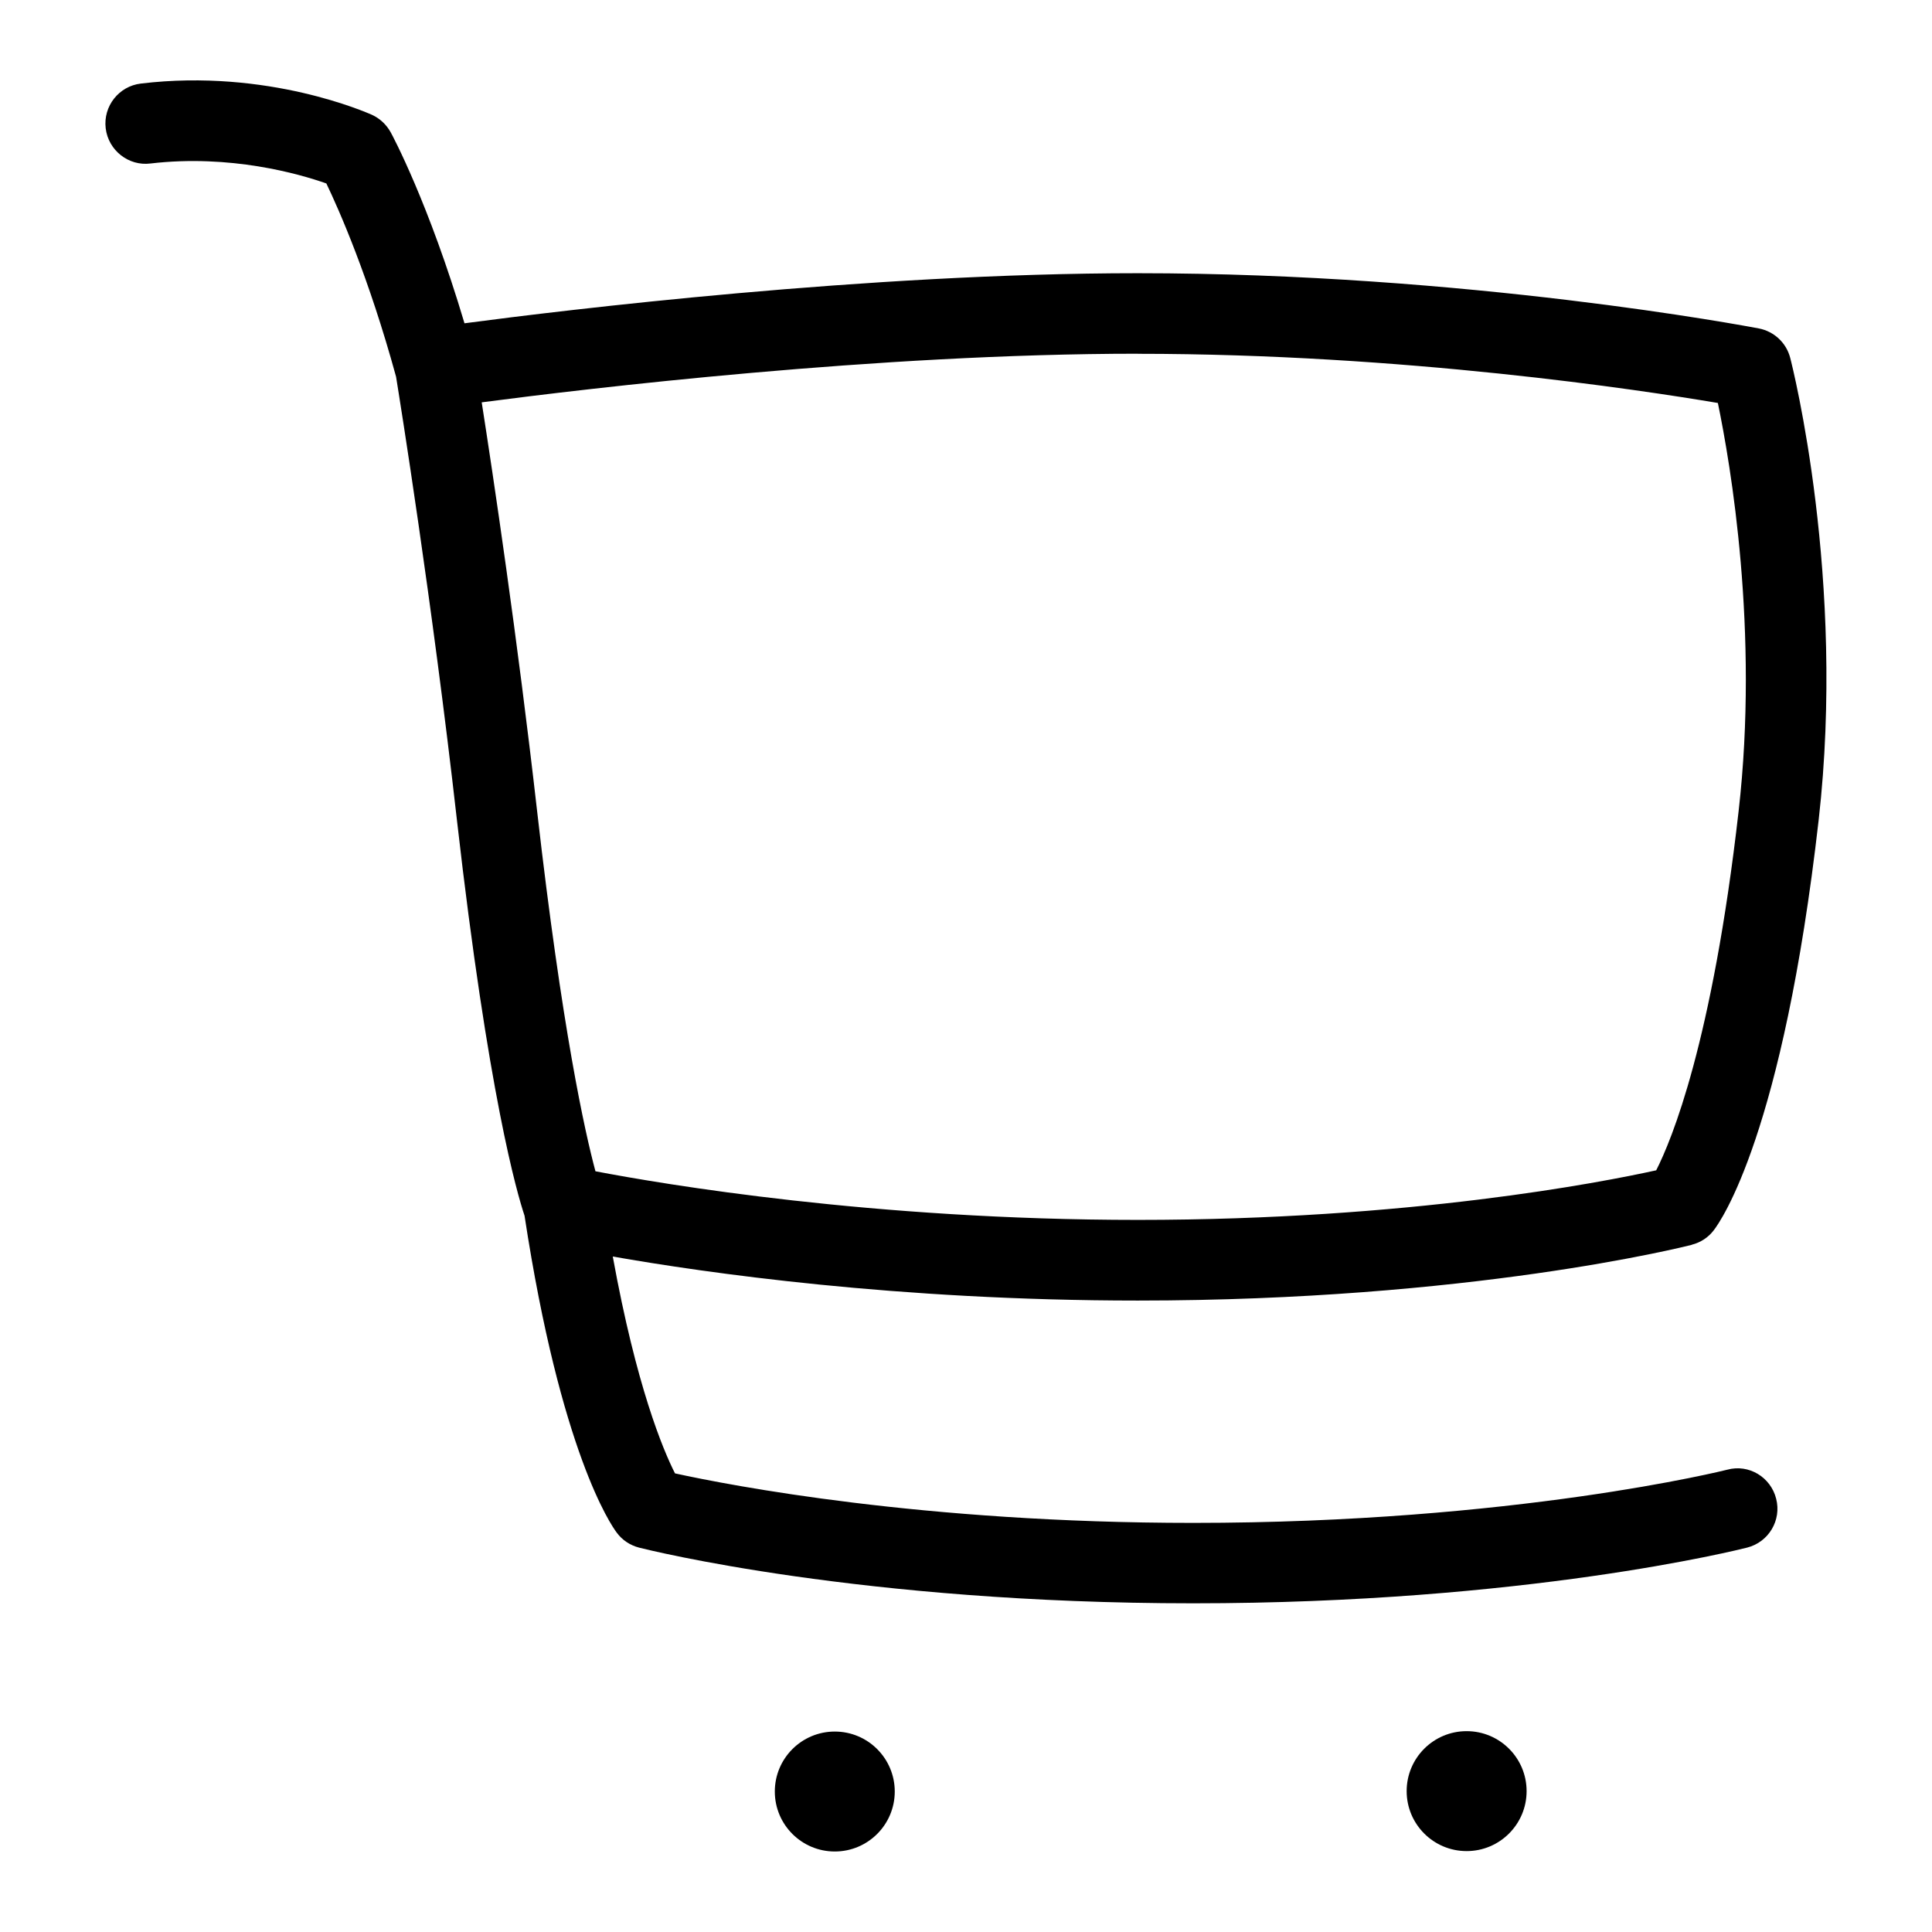 <?xml version="1.0" encoding="UTF-8"?>
<svg xmlns="http://www.w3.org/2000/svg" id="Layer_1" data-name="Layer 1" viewBox="0 0 24 24">
  <path d="M21.017,15.462c.108-.027,.204-.09,.271-.178,.087-.112,.861-1.205,1.304-5.097,.34-2.993-.324-5.63-.353-5.74-.048-.188-.2-.33-.39-.367-.146-.027-3.62-.686-7.715-.686-3.358,0-7.11,.456-8.364,.622-.446-1.499-.896-2.335-.917-2.373-.053-.096-.135-.172-.233-.217-.053-.022-1.29-.578-2.87-.388-.273,.032-.47,.281-.437,.556,.033,.275,.286,.472,.556,.437,.992-.116,1.845,.128,2.185,.248,.157,.328,.526,1.16,.866,2.401,.047,.29,.447,2.778,.756,5.507,.39,3.422,.749,4.643,.84,4.915,.449,2.941,1.075,3.844,1.146,3.938,.068,.092,.165,.156,.276,.185,.11,.028,2.763,.692,6.883,.692s6.771-.664,6.882-.692c.268-.068,.43-.34,.361-.607-.067-.268-.339-.434-.607-.361-.026,.007-2.642,.661-6.636,.661-3.357,0-5.75-.465-6.436-.615-.15-.296-.48-1.082-.773-2.694,1.141,.201,3.539,.547,6.521,.547,4.119,0,6.771-.664,6.882-.692ZM14.135,4.395c3.297,0,6.252,.45,7.205,.611,.158,.763,.513,2.83,.258,5.068-.327,2.876-.835,4.093-1.024,4.464-.68,.15-3.067,.616-6.438,.616-3.288,0-5.901-.444-6.739-.604-.131-.487-.415-1.76-.725-4.476-.245-2.158-.546-4.169-.688-5.076,1.303-.171,4.918-.604,8.151-.604Z"/>
  <circle cx="10.37" cy="22.255" r=".745"/>
  <circle cx="18.219" cy="22.25" r=".745"/>
</svg>